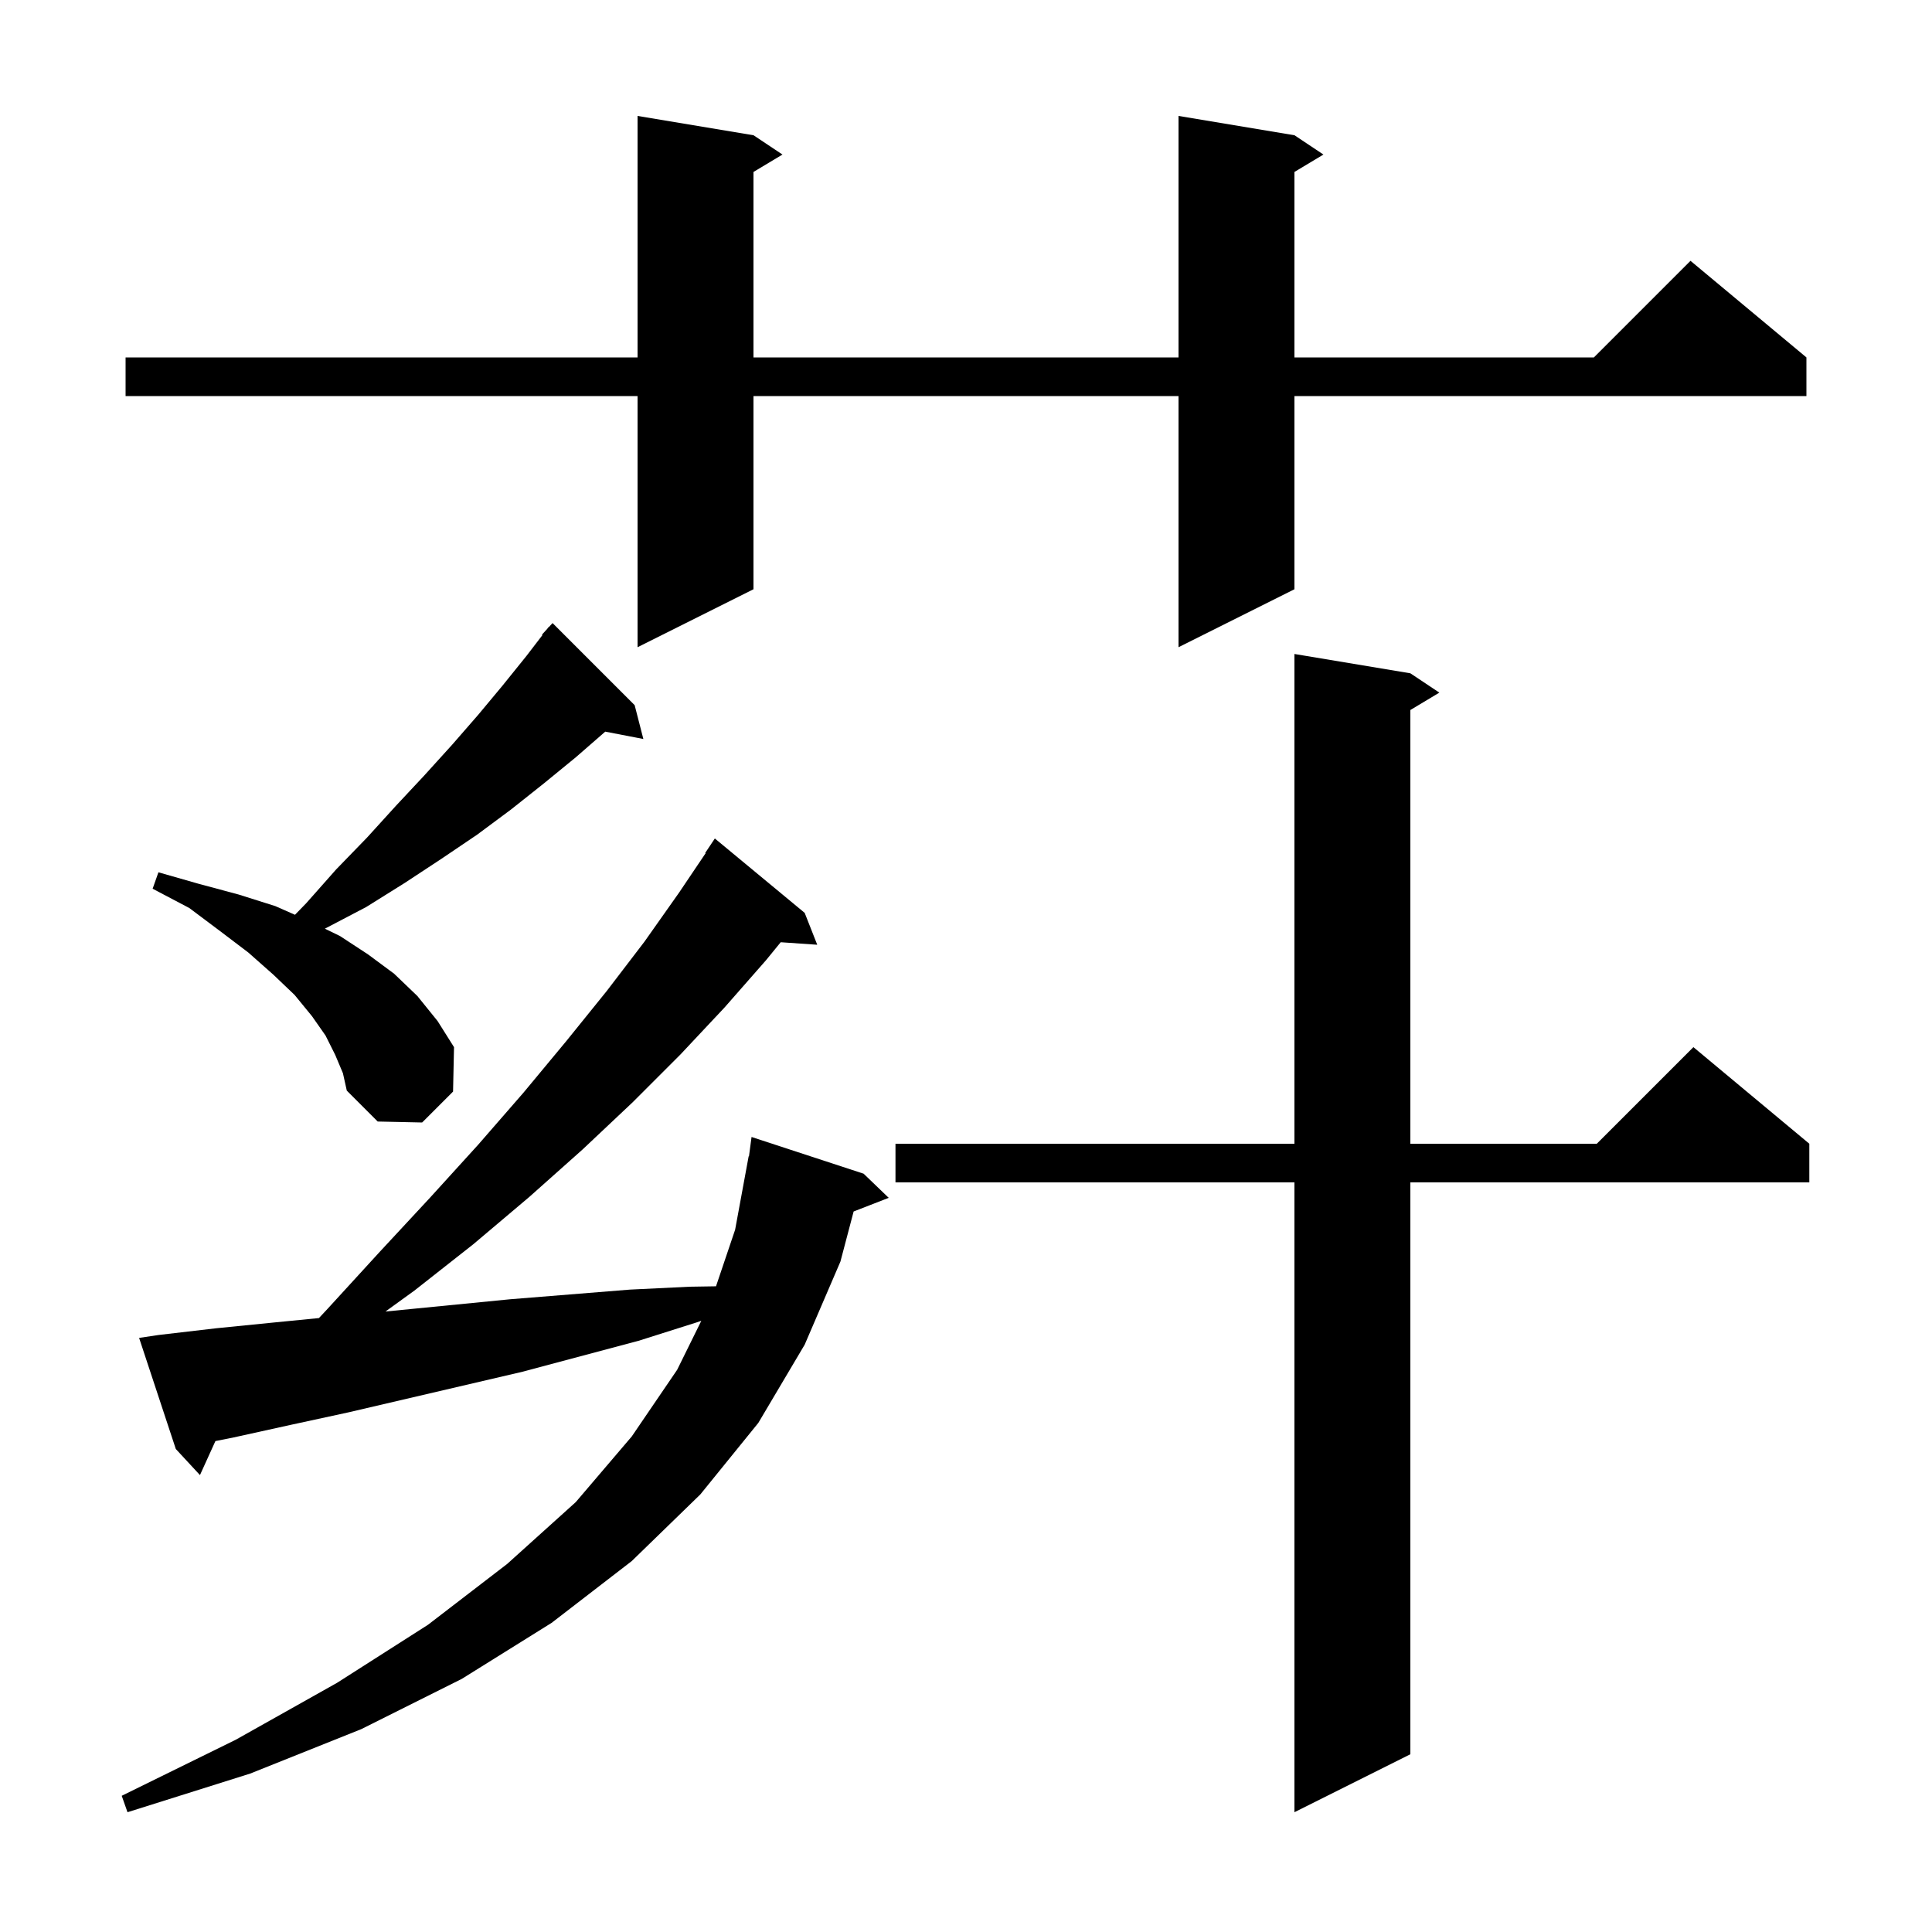 <svg xmlns="http://www.w3.org/2000/svg" xmlns:xlink="http://www.w3.org/1999/xlink" version="1.1" baseProfile="full" viewBox="0 0 200 200" width="200" height="200"><g fill="currentColor"><path d="M 146.0 69.7 L 149.0 71.7 L 146.0 73.5 L 146.0 118.4 L 165.3 118.4 L 175.3 108.4 L 187.3 118.4 L 187.3 122.4 L 146.0 122.4 L 146.0 181.6 L 134.0 187.6 L 134.0 122.4 L 92.7 122.4 L 92.7 118.4 L 134.0 118.4 L 134.0 67.7 Z M 16.4 138.2 L 22.4 137.5 L 28.4 136.9 L 33.017 136.446 L 33.9 135.5 L 39.3 129.6 L 44.5 124.0 L 49.5 118.5 L 54.2 113.1 L 58.6 107.8 L 62.8 102.6 L 66.7 97.5 L 70.3 92.4 L 73.044 88.326 L 73.0 88.3 L 74.0 86.8 L 83.3 94.5 L 84.6 97.8 L 80.819 97.539 L 79.3 99.4 L 75.0 104.3 L 70.4 109.2 L 65.5 114.1 L 60.3 119.0 L 54.8 123.9 L 49.0 128.8 L 42.9 133.6 L 39.901 135.769 L 52.8 134.5 L 65.2 133.5 L 71.4 133.2 L 74.121 133.157 L 76.1 127.3 L 77.5 119.7 L 77.533 119.705 L 77.8 117.7 L 89.4 121.5 L 92.0 124.0 L 88.368 125.412 L 87.0 130.6 L 83.3 139.2 L 78.5 147.3 L 72.5 154.7 L 65.4 161.6 L 57.1 168.0 L 47.8 173.8 L 37.4 179.0 L 25.9 183.6 L 13.2 187.6 L 12.6 185.9 L 24.4 180.1 L 34.9 174.2 L 44.3 168.2 L 52.5 161.9 L 59.6 155.5 L 65.4 148.7 L 70.1 141.8 L 72.599 136.731 L 72.1 136.9 L 66.1 138.8 L 54.1 142.0 L 36.1 146.2 L 30.1 147.5 L 24.2 148.8 L 22.3 149.18 L 20.7 152.7 L 18.2 150.0 L 14.4 138.5 Z M 34.7 109.2 L 33.7 107.2 L 32.3 105.2 L 30.5 103.0 L 28.3 100.9 L 25.7 98.6 L 22.8 96.4 L 19.6 94.0 L 15.8 92.0 L 16.4 90.3 L 20.6 91.5 L 24.7 92.6 L 28.5 93.8 L 30.536 94.698 L 31.7 93.5 L 34.8 90.0 L 38.0 86.7 L 41.0 83.4 L 43.9 80.3 L 46.8 77.1 L 49.5 74.0 L 52.0 71.0 L 54.5 67.9 L 56.155 65.742 L 56.1 65.7 L 56.63 65.122 L 56.8 64.9 L 56.818 64.917 L 57.2 64.5 L 65.7 73.0 L 66.6 76.5 L 62.655 75.739 L 59.6 78.4 L 56.3 81.1 L 52.9 83.8 L 49.4 86.4 L 45.7 88.9 L 41.9 91.4 L 37.9 93.9 L 33.7 96.1 L 33.629 96.138 L 35.2 96.9 L 38.1 98.8 L 40.8 100.8 L 43.2 103.1 L 45.3 105.7 L 47.0 108.4 L 46.9 113.0 L 43.7 116.2 L 39.1 116.1 L 35.9 112.9 L 35.5 111.1 Z M 134.0 14.0 L 137.0 16.0 L 134.0 17.8 L 134.0 37.0 L 165.0 37.0 L 175.0 27.0 L 187.0 37.0 L 187.0 41.0 L 134.0 41.0 L 134.0 61.0 L 122.0 67.0 L 122.0 41.0 L 78.0 41.0 L 78.0 61.0 L 66.0 67.0 L 66.0 41.0 L 13.0 41.0 L 13.0 37.0 L 66.0 37.0 L 66.0 12.0 L 78.0 14.0 L 81.0 16.0 L 78.0 17.8 L 78.0 37.0 L 122.0 37.0 L 122.0 12.0 Z "/></g></svg>